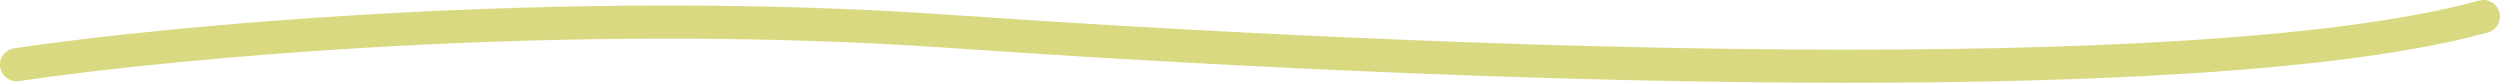 <?xml version="1.0" encoding="UTF-8"?> <svg xmlns="http://www.w3.org/2000/svg" width="151" height="5" viewBox="0 0 151 5" fill="none"> <path d="M0.853 2.917C0.307 2.999 -0.07 3.507 0.011 4.054C0.092 4.6 0.601 4.977 1.147 4.896L0.853 2.917ZM57.264 1.888L57.333 0.891L57.264 1.888ZM150.265 1.964C150.797 1.818 151.111 1.268 150.964 0.735C150.818 0.203 150.268 -0.111 149.735 0.036L150.265 1.964ZM1.147 4.896C10.14 3.558 33.979 1.277 57.195 2.886L57.333 0.891C33.937 -0.73 9.948 1.564 0.853 2.917L1.147 4.896ZM57.195 2.886C71.773 3.896 90.643 4.866 108.045 4.987C125.4 5.108 141.438 4.388 150.265 1.964L149.735 0.036C141.216 2.375 125.452 3.109 108.059 2.987C90.713 2.866 71.888 1.899 57.333 0.891L57.195 2.886Z" fill="#D9D982"></path> </svg> 